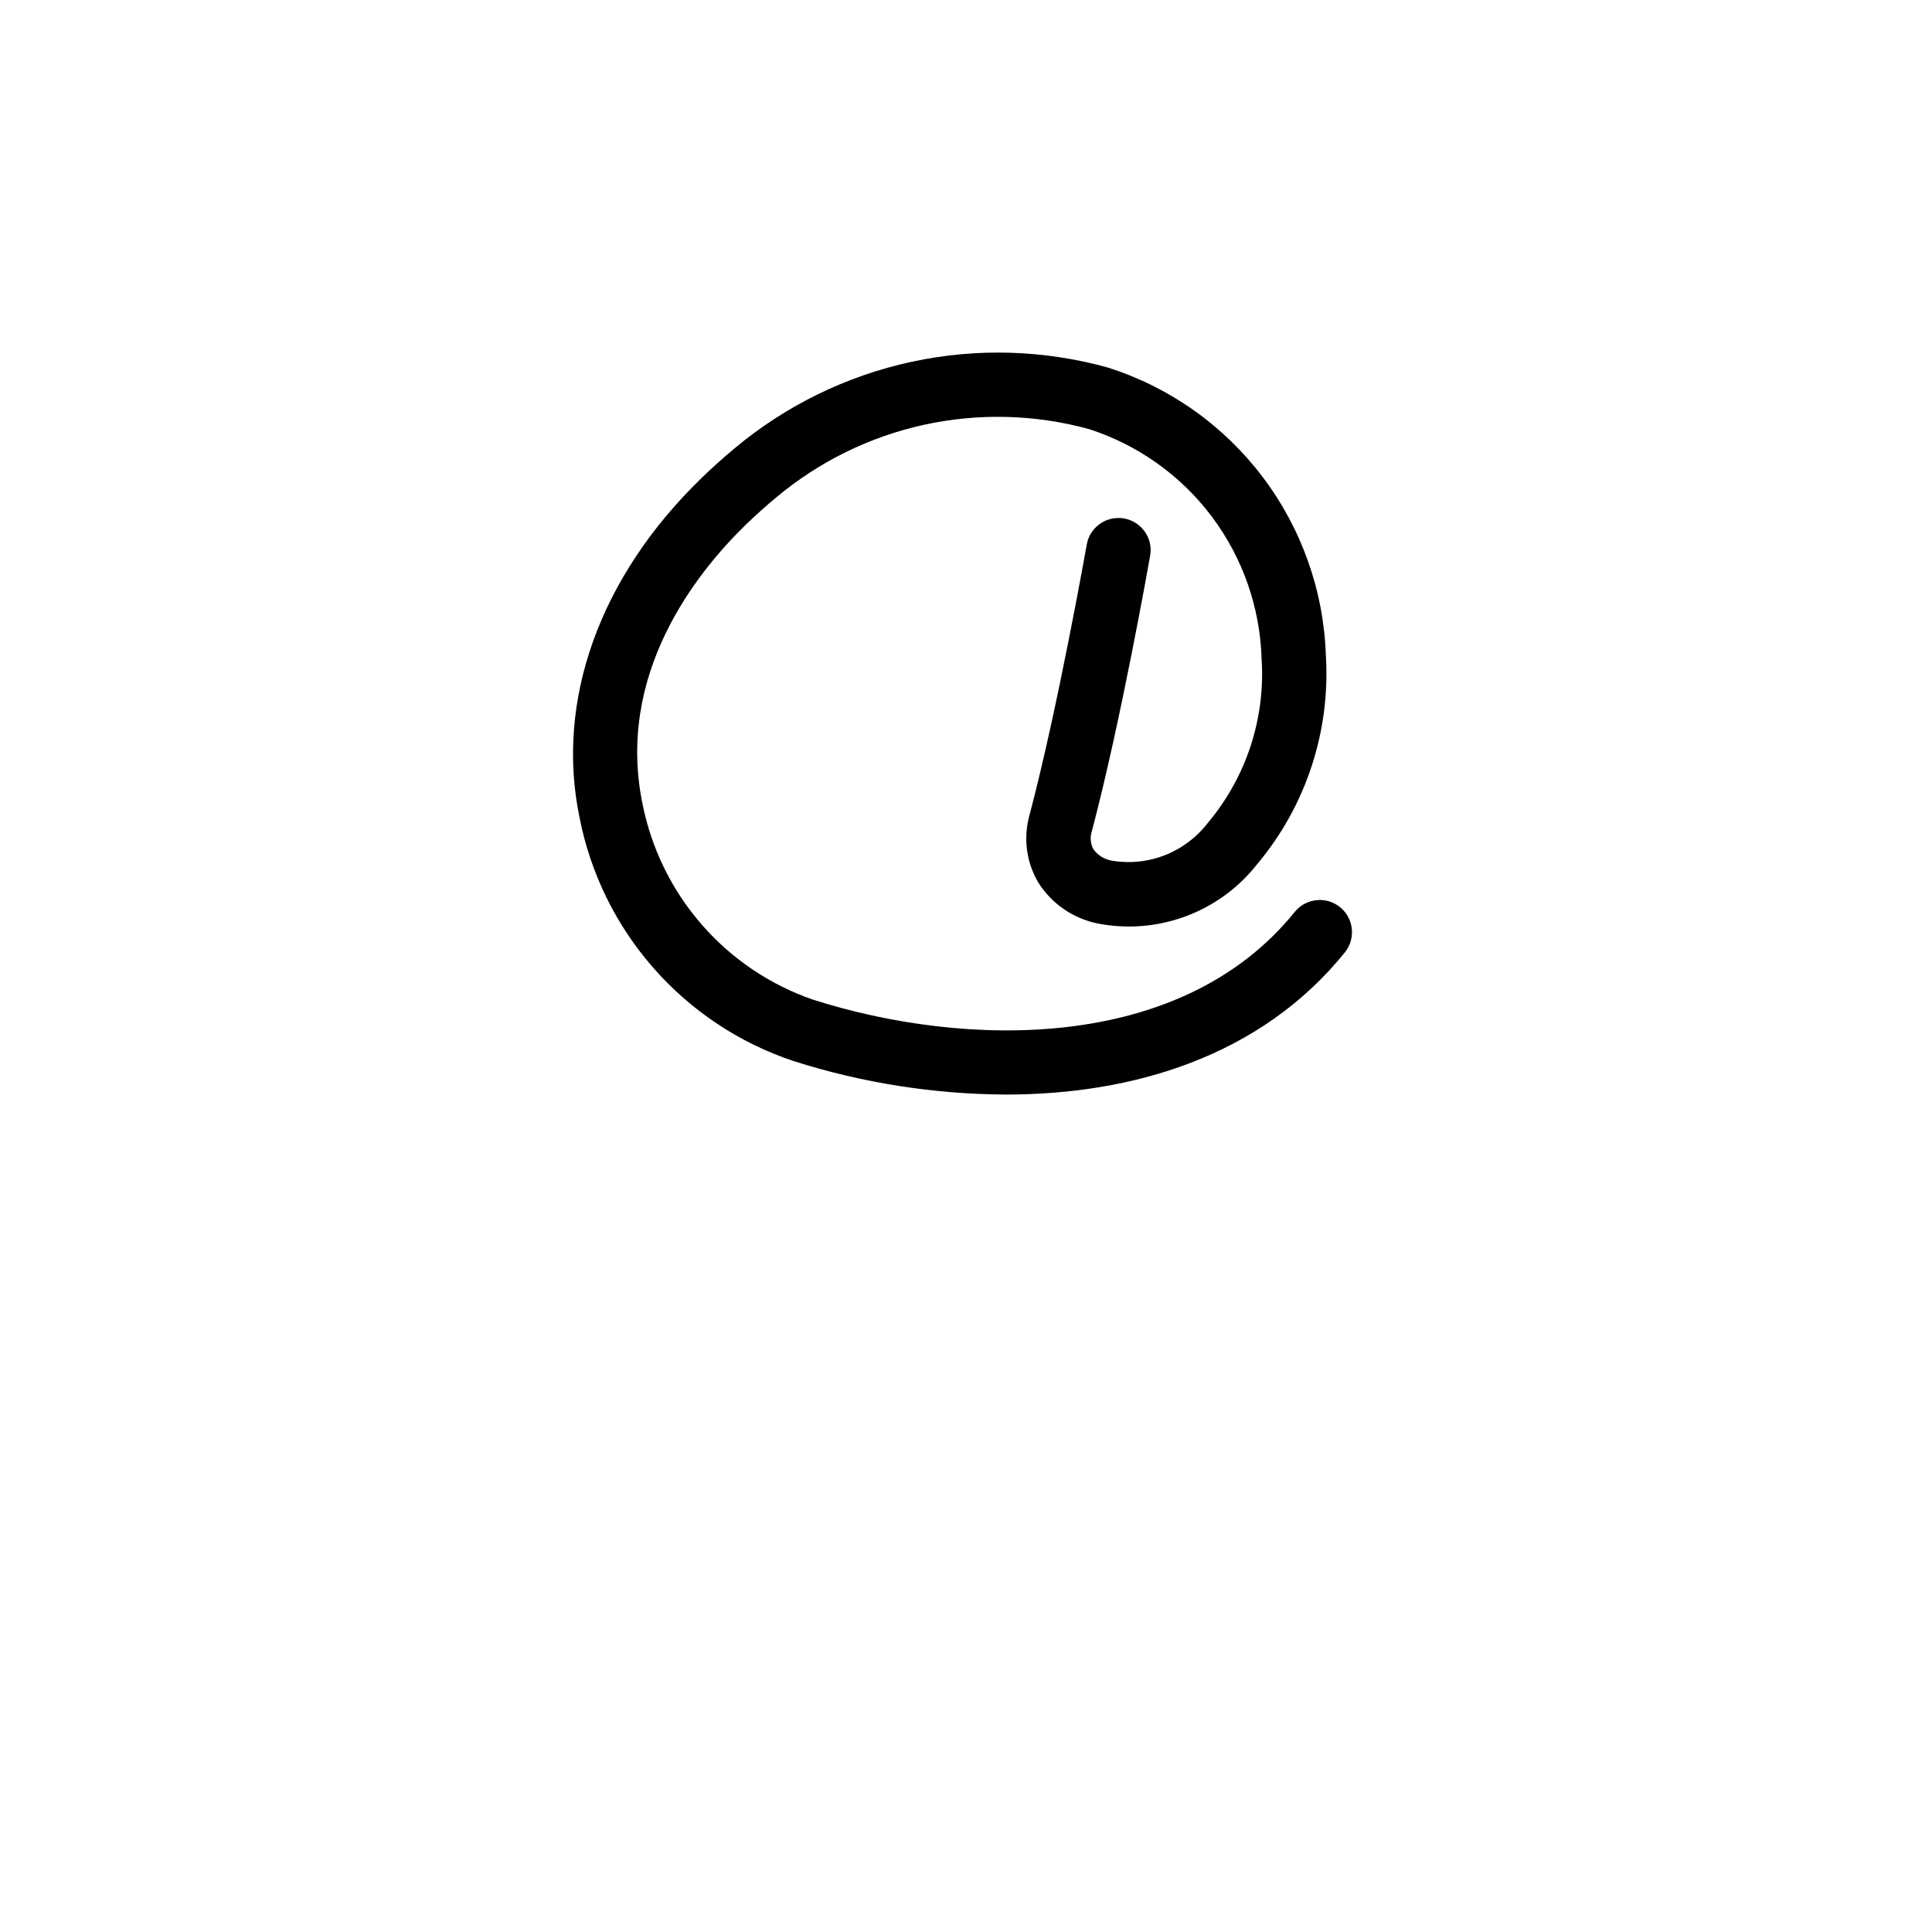 <svg xmlns="http://www.w3.org/2000/svg" width="26" height="26" viewBox="0 0 26 26">
<path d='M13.537 14.73C12.565 14.725 11.601 14.573 10.675 14.278C9.949 14.035 9.3 13.604 8.795 13.028C8.289 12.452 7.946 11.753 7.799 11.001C7.473 9.43 8.068 7.768 9.431 6.443C9.577 6.3 9.729 6.164 9.886 6.033C10.574 5.458 11.39 5.059 12.267 4.869C13.143 4.68 14.052 4.707 14.915 4.948C15.743 5.212 16.469 5.727 16.993 6.42C17.517 7.113 17.814 7.952 17.843 8.821C17.906 9.845 17.572 10.855 16.91 11.64C16.66 11.955 16.327 12.196 15.949 12.334C15.571 12.473 15.162 12.505 14.767 12.427C14.604 12.393 14.449 12.326 14.313 12.232C14.176 12.137 14.06 12.015 13.971 11.874C13.891 11.737 13.84 11.586 13.82 11.429C13.801 11.272 13.813 11.112 13.857 10.96C14.236 9.527 14.621 7.35 14.625 7.329C14.635 7.273 14.655 7.219 14.686 7.171C14.717 7.123 14.757 7.082 14.803 7.049C14.85 7.016 14.902 6.993 14.958 6.981C15.014 6.969 15.071 6.967 15.127 6.977C15.183 6.987 15.237 7.008 15.285 7.039C15.333 7.069 15.374 7.109 15.407 7.156C15.439 7.202 15.463 7.255 15.475 7.31C15.487 7.366 15.488 7.423 15.478 7.479C15.462 7.57 15.083 9.714 14.695 11.181C14.681 11.222 14.676 11.264 14.679 11.307C14.682 11.349 14.694 11.39 14.714 11.428C14.774 11.511 14.864 11.566 14.965 11.583C15.207 11.623 15.456 11.597 15.684 11.506C15.912 11.415 16.11 11.264 16.259 11.069C16.773 10.454 17.031 9.665 16.978 8.865C16.957 8.173 16.723 7.505 16.308 6.952C15.892 6.399 15.316 5.988 14.657 5.775C13.932 5.576 13.169 5.556 12.434 5.717C11.699 5.878 11.015 6.216 10.439 6.7C10.3 6.816 10.165 6.937 10.035 7.063C9.361 7.719 8.285 9.078 8.648 10.825C8.768 11.424 9.042 11.982 9.444 12.443C9.845 12.904 10.361 13.252 10.938 13.452C12.97 14.101 15.891 14.179 17.429 12.266C17.502 12.179 17.606 12.125 17.719 12.114C17.831 12.102 17.944 12.136 18.032 12.207C18.121 12.278 18.178 12.38 18.191 12.493C18.205 12.605 18.174 12.719 18.105 12.809C16.967 14.224 15.235 14.73 13.537 14.73Z'/>
</svg>